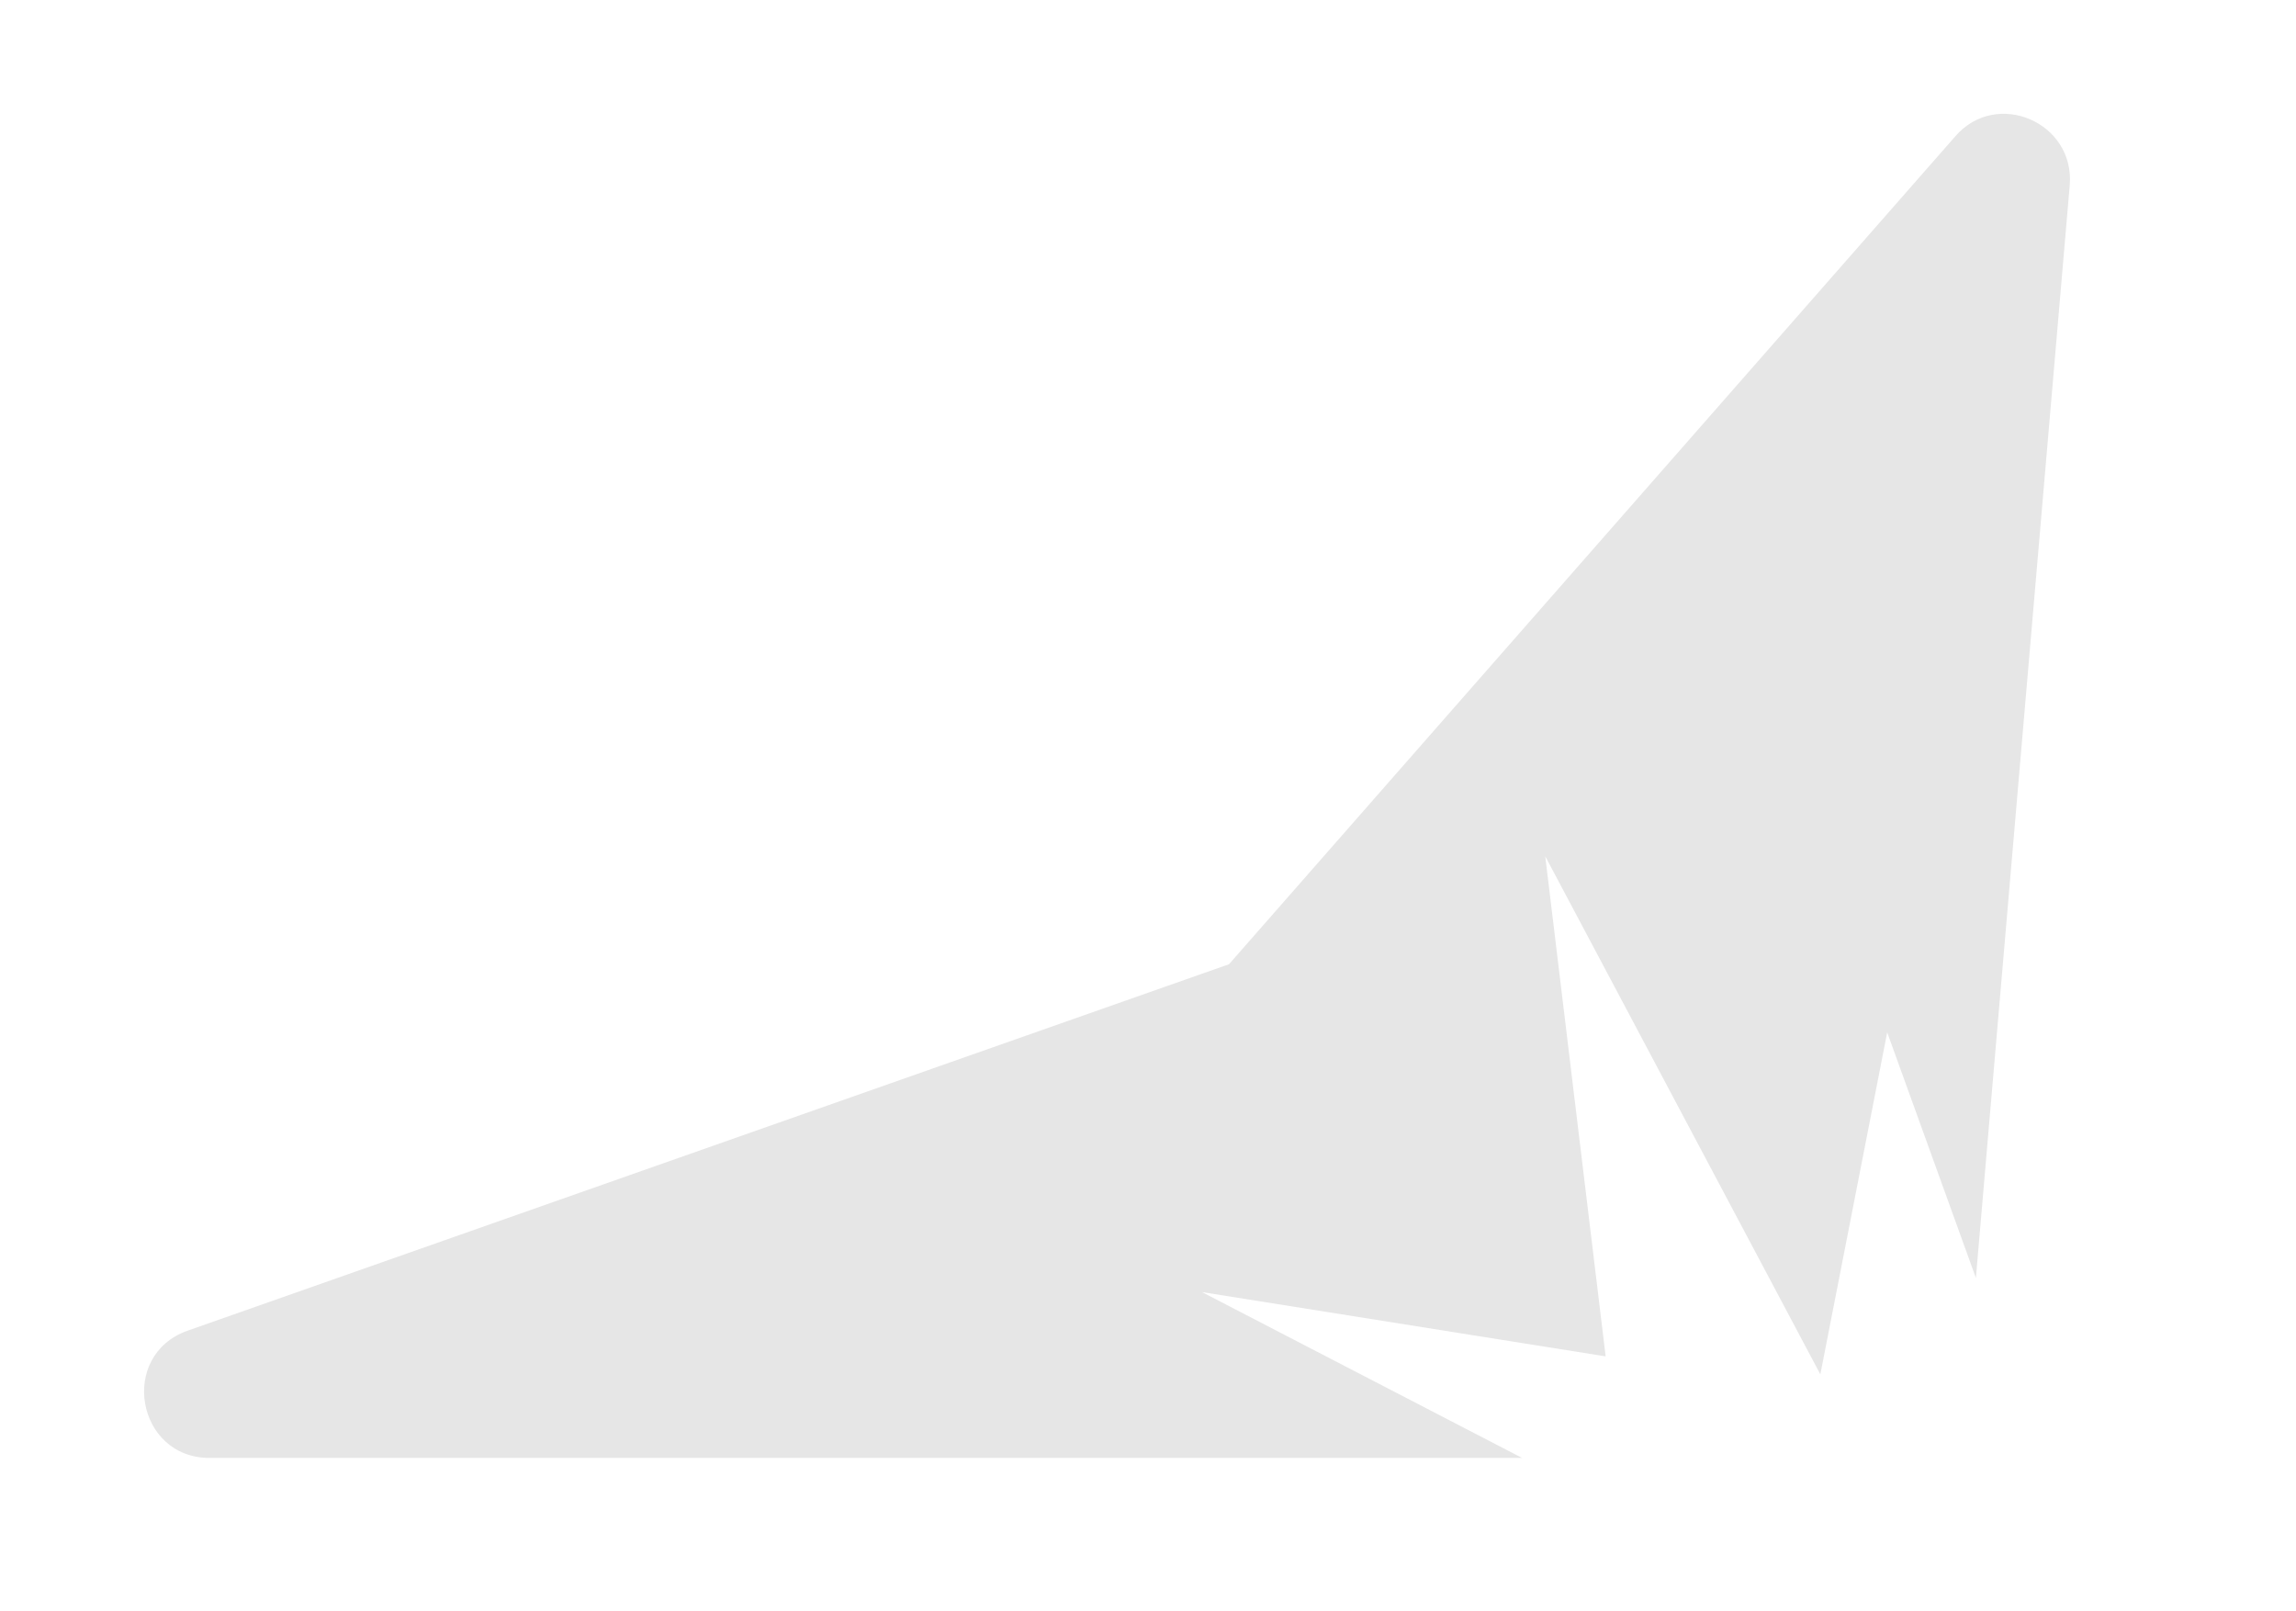 <?xml version="1.0" encoding="utf-8"?>
<!-- Generator: Adobe Illustrator 27.6.1, SVG Export Plug-In . SVG Version: 6.00 Build 0)  -->
<svg version="1.1" id="Gráfico" xmlns="http://www.w3.org/2000/svg" xmlns:xlink="http://www.w3.org/1999/xlink" x="0px" y="0px"
	 viewBox="0 0 178.6 125.3" style="enable-background:new 0 0 178.6 125.3;" xml:space="preserve">
<style type="text/css">
	.st0{fill:#DFDE1D;}
	.st1{fill:#E6E6E6;}
</style>
<g>
	<g>
		<path class="st0" d="M3271.2,5837.7c1.9,0,1.9-3,0-3C3269.3,5834.7,3269.3,5837.7,3271.2,5837.7L3271.2,5837.7z"/>
	</g>
</g>
<g>
	<g>
		<path class="st1" d="M153.7,99.4l7.3-85c0.4-4.9-5.7-7.5-8.9-3.8L95.6,75l-81,28.5c-5.4,1.9-4,9.9,1.7,9.9h102.1l-24.9-12.9
			l31.4,5l-4.7-38.9l21.4,40.3l5.2-26.6L153.7,99.4z"/>
	</g>
</g>
</svg>
